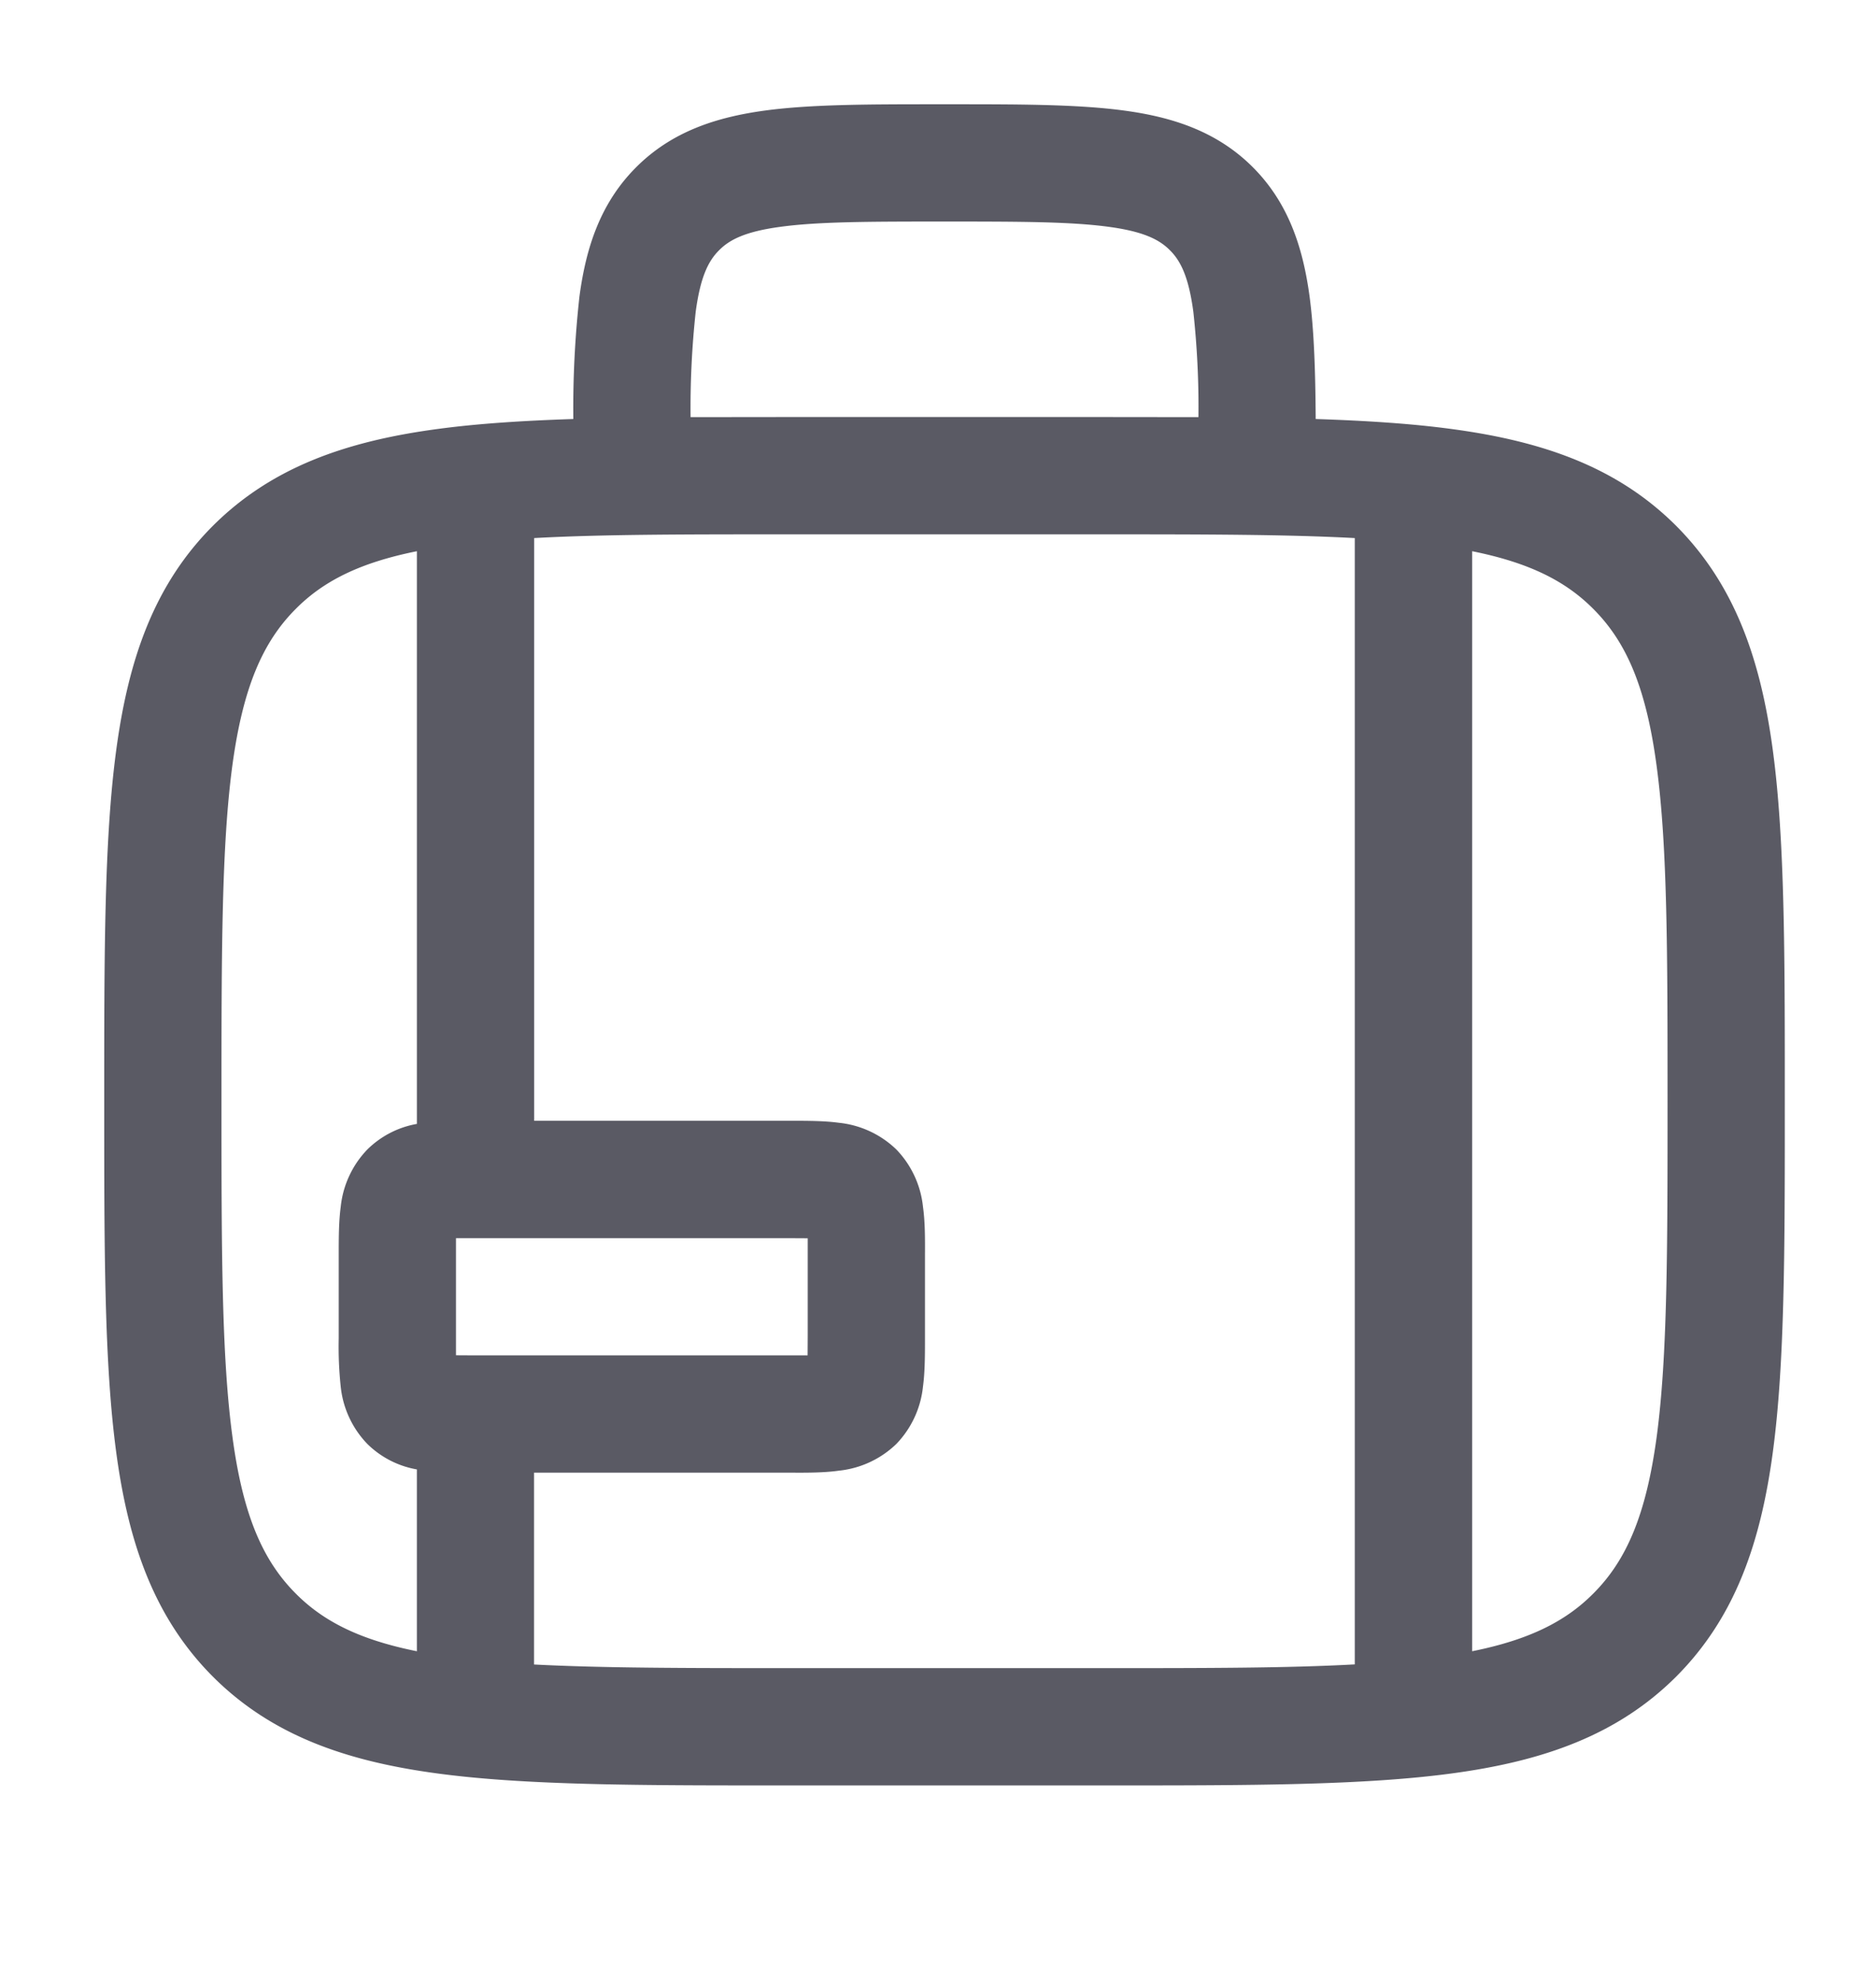<svg xmlns="http://www.w3.org/2000/svg" width="18" height="19" fill="none"><path fill="#484854" fill-opacity=".9" fill-rule="evenodd" d="M9.024 1h.078c.673 0 1.235 0 1.681.06.471.063.896.202 1.238.544.341.342.48.767.544 1.238.044.33.056.722.059 1.177.486.016.92.044 1.305.096.88.118 1.591.367 2.153.928.56.562.81 1.273.928 2.153.115.854.115 1.946.115 3.324v.085c0 1.378 0 2.47-.115 3.324-.118.88-.367 1.591-.928 2.153-.562.56-1.273.81-2.153.928-.854.115-1.946.115-3.324.115H7.52c-1.378 0-2.47 0-3.324-.115-.88-.118-1.591-.367-2.153-.928-.56-.562-.81-1.273-.928-2.153C1 13.075 1 11.983 1 10.605v-.085c0-1.378 0-2.47.115-3.324.118-.88.367-1.591.928-2.153.562-.56 1.273-.81 2.153-.928.385-.052.819-.08 1.305-.096a9.7 9.7 0 0 1 .059-1.177c.063-.471.202-.896.544-1.238.342-.342.767-.48 1.238-.544C7.788 1 8.35 1 9.024 1ZM6.626 4.001 7.52 4h3.085l.894.001a8.446 8.446 0 0 0-.049-1.01c-.046-.346-.127-.494-.225-.591-.097-.098-.245-.179-.591-.225-.363-.049-.848-.05-1.572-.05-.723 0-1.208.001-1.57.05-.347.046-.495.127-.592.225-.098.097-.179.245-.225.592a8.579 8.579 0 0 0-.049 1.01ZM4 5.287c-.548.11-.896.286-1.161.552-.317.317-.508.752-.61 1.507-.103.77-.104 1.786-.104 3.216 0 1.43.001 2.447.105 3.217.101.755.292 1.19.609 1.507.265.266.613.442 1.161.552v-1.744a.897.897 0 0 1-.475-.244.929.929 0 0 1-.256-.551 3.64 3.64 0 0 1-.019-.46v-.802c0-.154 0-.32.019-.46a.929.929 0 0 1 .256-.552A.897.897 0 0 1 4 10.78V5.287Zm1.125-.126v5.589h2.463c.154 0 .32 0 .46.019a.93.93 0 0 1 .552.256.93.93 0 0 1 .256.551c.02.14.02.307.019.46v.802c0 .154 0 .32-.019.46a.93.93 0 0 1-.256.552.93.93 0 0 1-.551.256c-.14.02-.307.02-.46.019H5.124v1.84c.65.034 1.444.035 2.438.035h3c.993 0 1.787 0 2.437-.036V5.161c-.65-.035-1.444-.036-2.438-.036h-3c-.993 0-1.787 0-2.437.036Zm9 .126v10.551c.548-.11.896-.286 1.161-.552.318-.317.508-.752.61-1.507.103-.77.104-1.786.104-3.216 0-1.43-.001-2.447-.105-3.217-.101-.755-.291-1.19-.609-1.507-.265-.266-.613-.442-1.161-.552Zm-9.75 6.589v1.123l.188.001h3.186l.001-.188v-.935l-.188-.001H4.377Z" clip-rule="evenodd"/></svg>